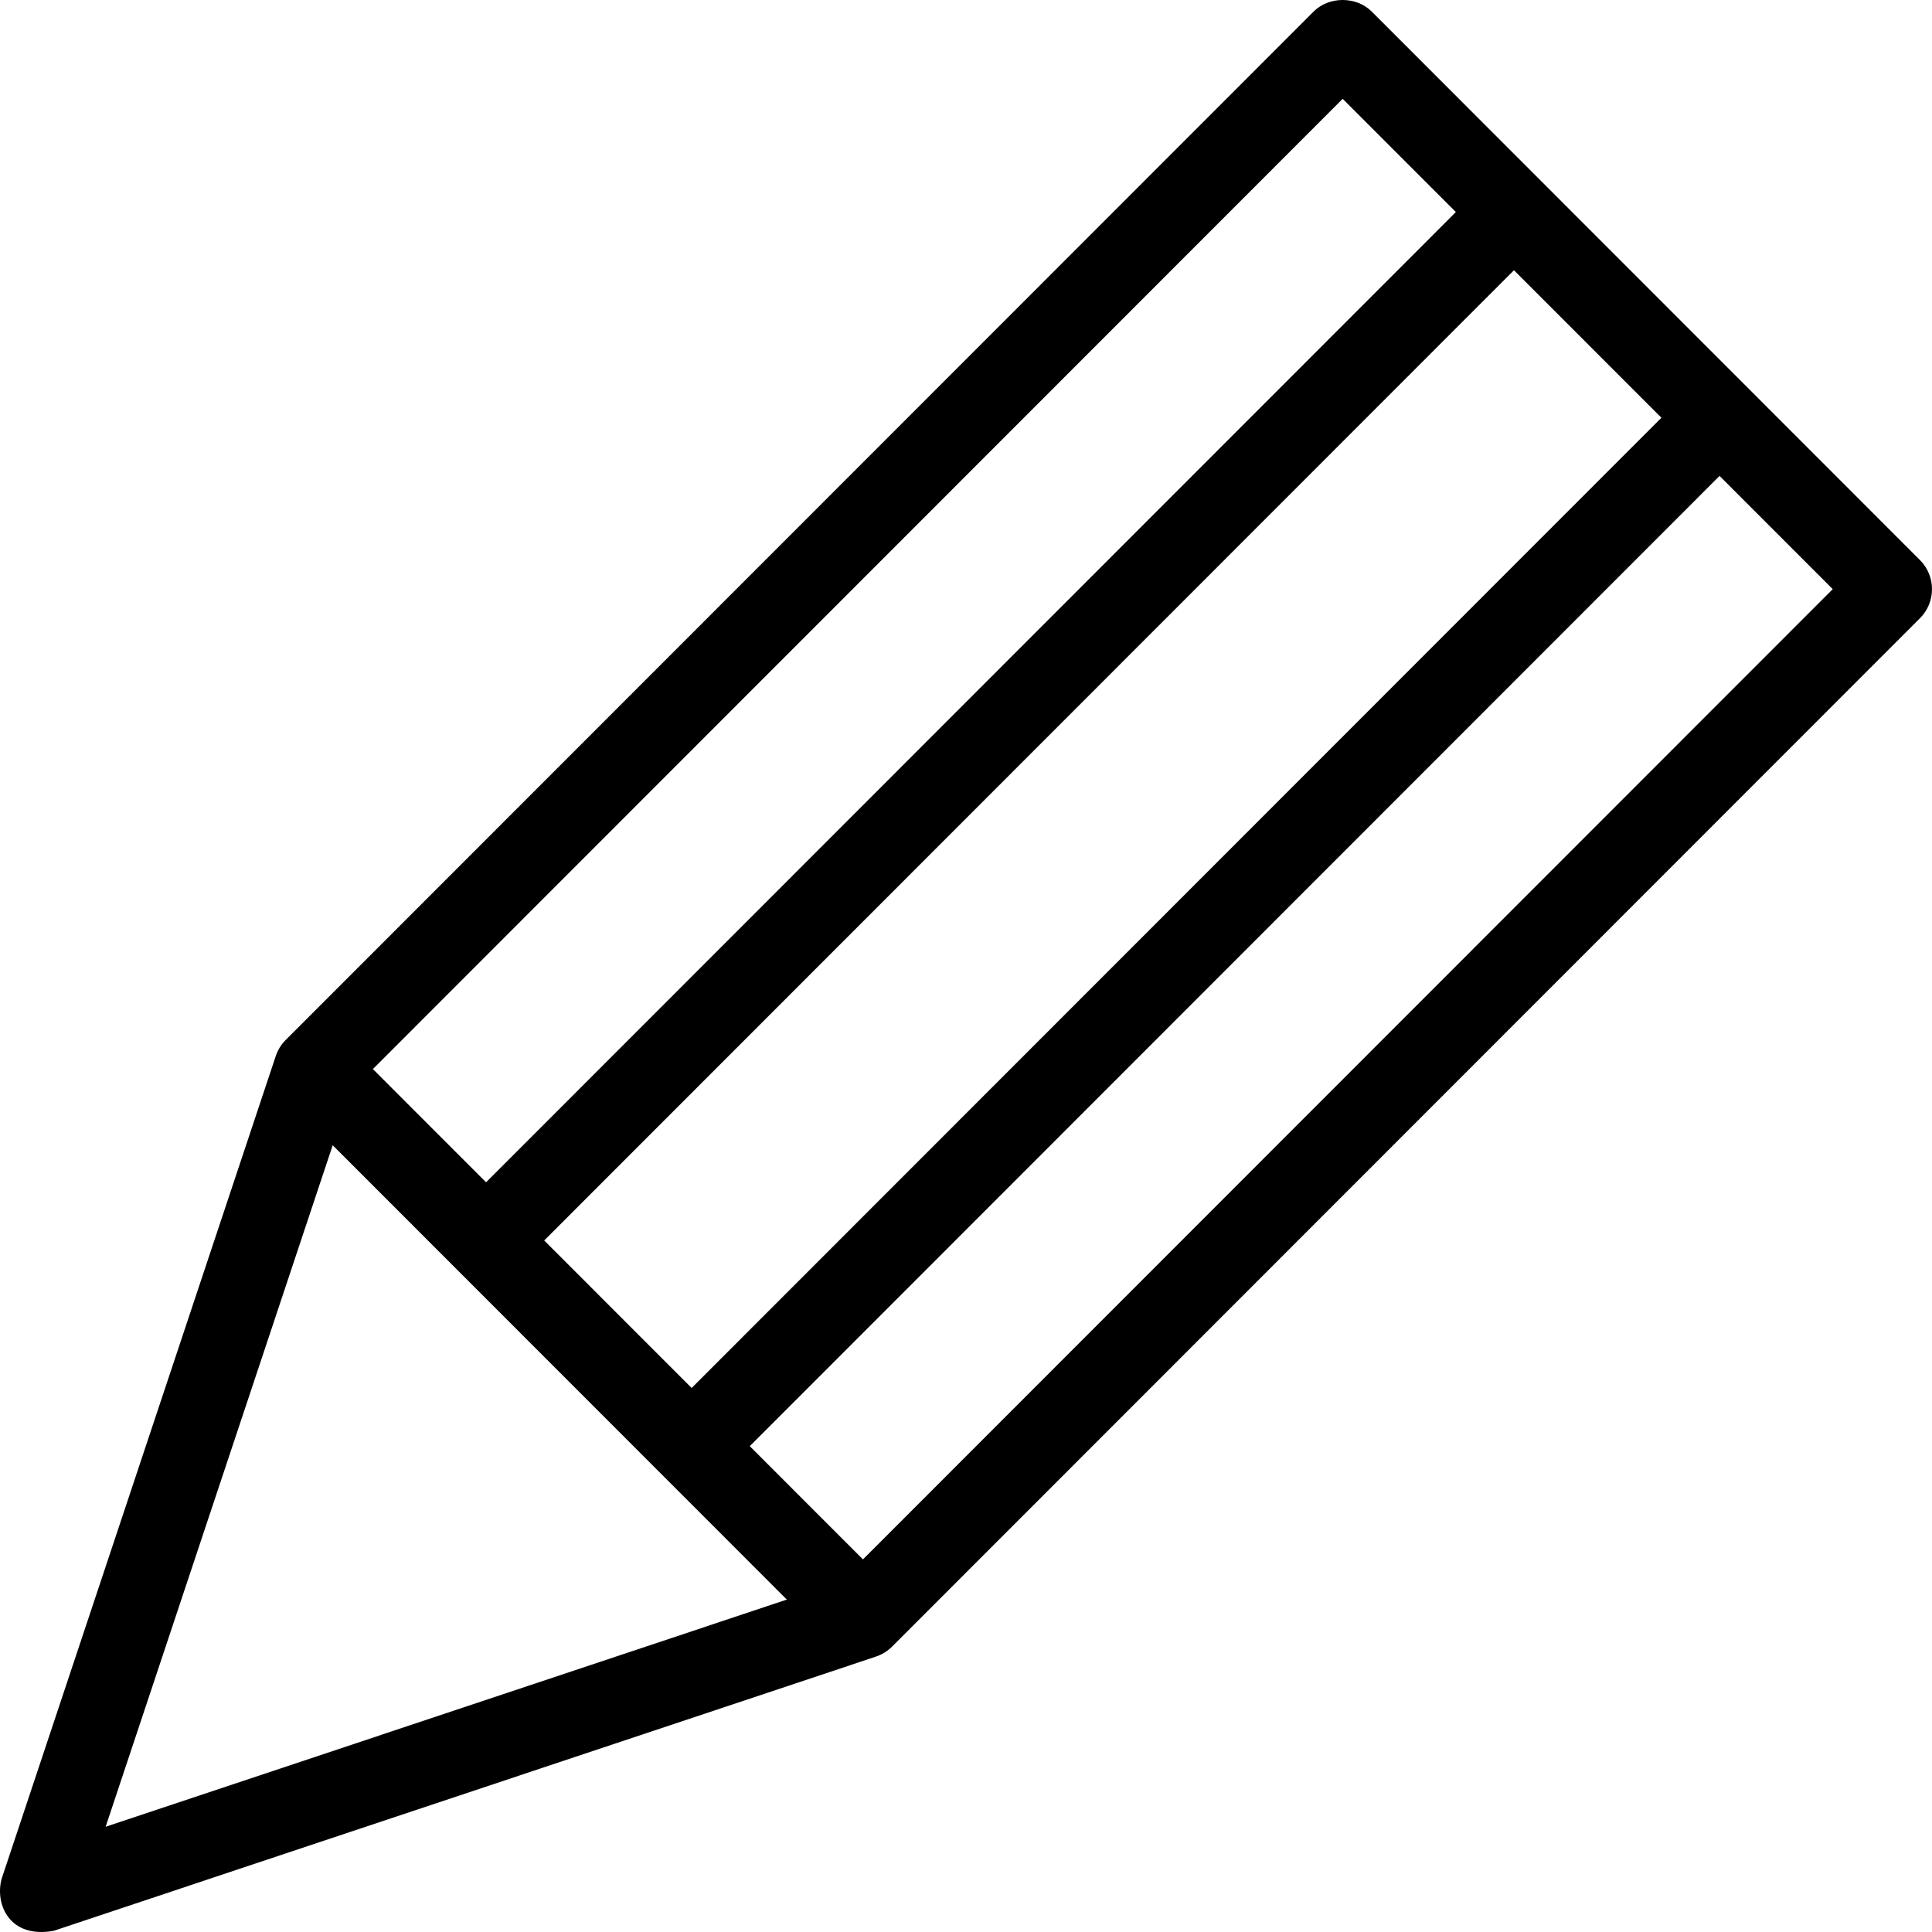 <?xml version="1.0" encoding="iso-8859-1"?>
<!-- Generator: Adobe Illustrator 19.0.0, SVG Export Plug-In . SVG Version: 6.00 Build 0)  -->
<svg version="1.1" id="Capa_1" xmlns="http://www.w3.org/2000/svg" xmlns:xlink="http://www.w3.org/1999/xlink" x="0px" y="0px"
	 viewBox="0 0 490 490" style="enable-background:new 0 0 490 490;" xml:space="preserve">
<path d="M486.945,142.045L347.906,2.934c-3.911-3.912-10.836-3.912-14.746,0L72.455,263.764c-1.209,1.21-2.051,2.645-2.542,4.168
	c-0.001-0.001-0.002-0.002-0.004-0.003L0.415,476.504c-1.75,6.382,1.926,15.232,13.189,13.2l208.473-69.523
	c-0.002-0.003-0.003-0.005-0.005-0.008c1.557-0.503,2.99-1.365,4.169-2.544l260.705-260.83
	C491.018,152.723,491.018,146.121,486.945,142.045z M421.372,105.952L175.417,352.026l-37.394-37.414L383.977,68.539
	L421.372,105.952z M340.533,25.064l28.703,28.717L123.277,299.859l-28.703-28.718L340.533,25.064z M26.791,463.31l57.59-172.851
	l115.178,115.234L26.791,463.31z M218.868,395.499l-28.706-28.72l245.958-246.077l28.705,28.72L218.868,395.499z"/>
<g>
</g>
<g>
</g>
<g>
</g>
<g>
</g>
<g>
</g>
<g>
</g>
<g>
</g>
<g>
</g>
<g>
</g>
<g>
</g>
<g>
</g>
<g>
</g>
<g>
</g>
<g>
</g>
<g>
</g>
</svg>
